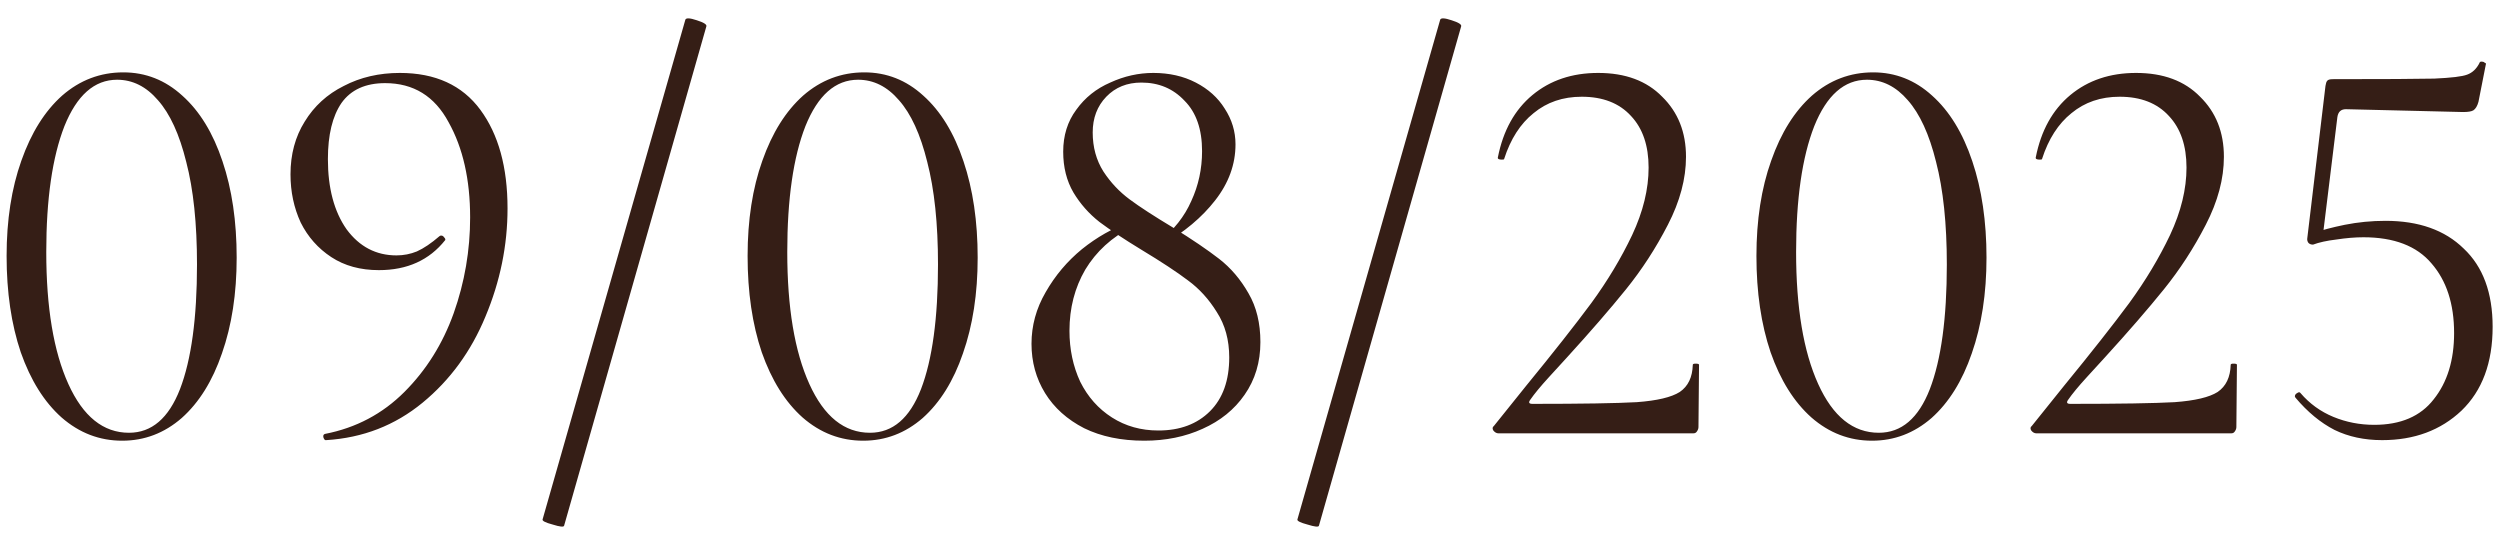 <?xml version="1.0" encoding="UTF-8"?> <svg xmlns="http://www.w3.org/2000/svg" width="75" height="16" viewBox="0 0 75 16" fill="none"><path d="M3.666 13.221C2.986 13.221 2.38 12.989 1.847 12.524C1.326 12.059 0.918 11.408 0.623 10.569C0.34 9.73 0.198 8.767 0.198 7.679C0.198 6.602 0.346 5.65 0.64 4.823C0.935 3.984 1.343 3.333 1.864 2.868C2.397 2.403 3.009 2.171 3.7 2.171C4.369 2.171 4.958 2.403 5.468 2.868C5.99 3.333 6.392 3.99 6.675 4.84C6.959 5.679 7.1 6.642 7.1 7.73C7.1 8.807 6.953 9.764 6.658 10.603C6.375 11.43 5.973 12.076 5.451 12.541C4.93 12.994 4.335 13.221 3.666 13.221ZM3.87 12.983C4.55 12.983 5.06 12.547 5.4 11.674C5.74 10.79 5.91 9.543 5.91 7.934C5.91 6.71 5.803 5.684 5.587 4.857C5.383 4.03 5.1 3.412 4.737 3.004C4.386 2.596 3.978 2.392 3.513 2.392C2.833 2.392 2.306 2.857 1.932 3.786C1.57 4.715 1.388 5.973 1.388 7.56C1.388 9.226 1.609 10.546 2.051 11.521C2.493 12.496 3.1 12.983 3.87 12.983ZM11.367 8.104C10.812 8.104 10.336 7.974 9.939 7.713C9.542 7.452 9.236 7.107 9.021 6.676C8.817 6.234 8.715 5.752 8.715 5.231C8.715 4.63 8.857 4.103 9.14 3.65C9.423 3.185 9.814 2.828 10.313 2.579C10.812 2.318 11.373 2.188 11.996 2.188C13.061 2.188 13.866 2.556 14.41 3.293C14.954 4.03 15.226 5.016 15.226 6.251C15.226 7.362 15.005 8.444 14.563 9.498C14.132 10.541 13.503 11.402 12.676 12.082C11.849 12.762 10.885 13.136 9.786 13.204C9.752 13.215 9.724 13.187 9.701 13.119C9.69 13.062 9.707 13.028 9.752 13.017C10.681 12.836 11.475 12.416 12.132 11.759C12.789 11.102 13.282 10.314 13.611 9.396C13.94 8.467 14.104 7.509 14.104 6.523C14.104 5.39 13.889 4.438 13.458 3.667C13.039 2.885 12.404 2.494 11.554 2.494C10.965 2.494 10.528 2.692 10.245 3.089C9.973 3.486 9.837 4.047 9.837 4.772C9.837 5.645 10.024 6.347 10.398 6.88C10.783 7.401 11.282 7.662 11.894 7.662C12.109 7.662 12.313 7.622 12.506 7.543C12.71 7.452 12.937 7.299 13.186 7.084C13.197 7.073 13.214 7.067 13.237 7.067C13.271 7.067 13.299 7.084 13.322 7.118C13.356 7.152 13.367 7.18 13.356 7.203C12.88 7.804 12.217 8.104 11.367 8.104ZM16.923 15.771C16.912 15.816 16.798 15.805 16.583 15.737C16.368 15.68 16.266 15.629 16.277 15.584L20.561 0.59C20.584 0.533 20.697 0.539 20.901 0.607C21.116 0.675 21.213 0.737 21.19 0.794L16.923 15.771ZM25.896 13.221C25.216 13.221 24.61 12.989 24.077 12.524C23.556 12.059 23.148 11.408 22.853 10.569C22.57 9.73 22.428 8.767 22.428 7.679C22.428 6.602 22.575 5.65 22.87 4.823C23.165 3.984 23.573 3.333 24.094 2.868C24.627 2.403 25.239 2.171 25.93 2.171C26.599 2.171 27.188 2.403 27.698 2.868C28.219 3.333 28.622 3.99 28.905 4.84C29.188 5.679 29.33 6.642 29.33 7.73C29.33 8.807 29.183 9.764 28.888 10.603C28.605 11.43 28.202 12.076 27.681 12.541C27.16 12.994 26.565 13.221 25.896 13.221ZM26.1 12.983C26.78 12.983 27.29 12.547 27.63 11.674C27.97 10.79 28.14 9.543 28.14 7.934C28.14 6.71 28.032 5.684 27.817 4.857C27.613 4.03 27.33 3.412 26.967 3.004C26.616 2.596 26.208 2.392 25.743 2.392C25.063 2.392 24.536 2.857 24.162 3.786C23.799 4.715 23.618 5.973 23.618 7.56C23.618 9.226 23.839 10.546 24.281 11.521C24.723 12.496 25.329 12.983 26.1 12.983ZM34.786 7.237C35.217 6.897 35.535 6.495 35.739 6.03C35.954 5.565 36.062 5.067 36.062 4.534C36.062 3.877 35.886 3.372 35.535 3.021C35.194 2.658 34.764 2.477 34.242 2.477C33.812 2.477 33.461 2.619 33.188 2.902C32.916 3.185 32.781 3.542 32.781 3.973C32.781 4.415 32.888 4.806 33.103 5.146C33.319 5.475 33.58 5.752 33.886 5.979C34.191 6.206 34.628 6.489 35.194 6.829C35.761 7.18 36.22 7.492 36.572 7.764C36.923 8.036 37.218 8.382 37.456 8.801C37.694 9.209 37.812 9.696 37.812 10.263C37.812 10.864 37.654 11.391 37.337 11.844C37.031 12.286 36.611 12.626 36.078 12.864C35.557 13.102 34.974 13.221 34.328 13.221C33.636 13.221 33.035 13.096 32.526 12.847C32.016 12.586 31.625 12.235 31.352 11.793C31.081 11.351 30.945 10.858 30.945 10.314C30.945 9.77 31.086 9.254 31.369 8.767C31.653 8.268 32.016 7.838 32.458 7.475C32.911 7.112 33.381 6.846 33.868 6.676L33.953 6.812C33.353 7.118 32.888 7.543 32.559 8.087C32.242 8.631 32.084 9.243 32.084 9.923C32.084 10.478 32.191 10.988 32.407 11.453C32.633 11.906 32.95 12.263 33.358 12.524C33.767 12.785 34.231 12.915 34.752 12.915C35.398 12.915 35.914 12.722 36.3 12.337C36.685 11.952 36.877 11.413 36.877 10.722C36.877 10.201 36.753 9.747 36.504 9.362C36.266 8.977 35.977 8.659 35.636 8.41C35.308 8.161 34.843 7.855 34.242 7.492C33.721 7.175 33.302 6.897 32.984 6.659C32.667 6.41 32.407 6.115 32.203 5.775C31.998 5.424 31.896 5.016 31.896 4.551C31.896 4.064 32.027 3.644 32.288 3.293C32.548 2.93 32.888 2.658 33.307 2.477C33.727 2.284 34.157 2.188 34.599 2.188C35.075 2.188 35.501 2.284 35.874 2.477C36.248 2.67 36.538 2.93 36.742 3.259C36.957 3.588 37.065 3.945 37.065 4.33C37.065 4.931 36.861 5.492 36.453 6.013C36.056 6.523 35.529 6.965 34.871 7.339L34.786 7.237ZM39.568 15.771C39.556 15.816 39.443 15.805 39.227 15.737C39.012 15.68 38.91 15.629 38.922 15.584L43.206 0.59C43.228 0.533 43.342 0.539 43.545 0.607C43.761 0.675 43.857 0.737 43.834 0.794L39.568 15.771ZM44.953 13C44.897 13 44.846 12.972 44.8 12.915C44.766 12.858 44.772 12.813 44.817 12.779L45.786 11.572C46.602 10.575 47.254 9.747 47.741 9.09C48.229 8.421 48.637 7.741 48.965 7.05C49.294 6.347 49.458 5.673 49.458 5.027C49.458 4.37 49.283 3.854 48.931 3.48C48.58 3.095 48.087 2.902 47.452 2.902C46.886 2.902 46.404 3.066 46.007 3.395C45.611 3.712 45.316 4.171 45.123 4.772C45.123 4.783 45.101 4.789 45.055 4.789C44.965 4.789 44.925 4.766 44.936 4.721C45.095 3.916 45.441 3.293 45.973 2.851C46.506 2.409 47.163 2.188 47.945 2.188C48.761 2.188 49.402 2.426 49.866 2.902C50.342 3.367 50.58 3.967 50.58 4.704C50.58 5.361 50.399 6.041 50.036 6.744C49.674 7.447 49.254 8.093 48.778 8.682C48.302 9.271 47.713 9.951 47.01 10.722C46.908 10.835 46.727 11.034 46.466 11.317C46.217 11.589 46.03 11.816 45.905 11.997C45.849 12.076 45.871 12.116 45.973 12.116C47.447 12.116 48.489 12.099 49.101 12.065C49.713 12.02 50.144 11.918 50.393 11.759C50.643 11.589 50.773 11.317 50.784 10.943C50.784 10.92 50.813 10.909 50.869 10.909C50.937 10.909 50.971 10.92 50.971 10.943L50.954 12.813C50.954 12.858 50.937 12.904 50.903 12.949C50.881 12.983 50.847 13 50.801 13H44.953ZM56.161 13.221C55.481 13.221 54.874 12.989 54.342 12.524C53.82 12.059 53.412 11.408 53.118 10.569C52.834 9.73 52.693 8.767 52.693 7.679C52.693 6.602 52.84 5.65 53.135 4.823C53.429 3.984 53.837 3.333 54.359 2.868C54.891 2.403 55.503 2.171 56.195 2.171C56.863 2.171 57.453 2.403 57.963 2.868C58.484 3.333 58.886 3.99 59.17 4.84C59.453 5.679 59.595 6.642 59.595 7.73C59.595 8.807 59.447 9.764 59.153 10.603C58.869 11.43 58.467 12.076 57.946 12.541C57.424 12.994 56.829 13.221 56.161 13.221ZM56.365 12.983C57.045 12.983 57.555 12.547 57.895 11.674C58.235 10.79 58.405 9.543 58.405 7.934C58.405 6.71 58.297 5.684 58.082 4.857C57.878 4.03 57.594 3.412 57.232 3.004C56.88 2.596 56.472 2.392 56.008 2.392C55.328 2.392 54.801 2.857 54.427 3.786C54.064 4.715 53.883 5.973 53.883 7.56C53.883 9.226 54.104 10.546 54.546 11.521C54.988 12.496 55.594 12.983 56.365 12.983ZM61.09 13C61.033 13 60.983 12.972 60.937 12.915C60.903 12.858 60.909 12.813 60.954 12.779L61.923 11.572C62.739 10.575 63.391 9.747 63.878 9.09C64.365 8.421 64.773 7.741 65.102 7.05C65.431 6.347 65.595 5.673 65.595 5.027C65.595 4.37 65.419 3.854 65.068 3.48C64.717 3.095 64.224 2.902 63.589 2.902C63.023 2.902 62.541 3.066 62.144 3.395C61.748 3.712 61.453 4.171 61.26 4.772C61.26 4.783 61.237 4.789 61.192 4.789C61.102 4.789 61.062 4.766 61.073 4.721C61.232 3.916 61.578 3.293 62.11 2.851C62.643 2.409 63.3 2.188 64.082 2.188C64.898 2.188 65.538 2.426 66.003 2.902C66.479 3.367 66.717 3.967 66.717 4.704C66.717 5.361 66.536 6.041 66.173 6.744C65.811 7.447 65.391 8.093 64.915 8.682C64.439 9.271 63.85 9.951 63.147 10.722C63.045 10.835 62.864 11.034 62.603 11.317C62.354 11.589 62.167 11.816 62.042 11.997C61.986 12.076 62.008 12.116 62.11 12.116C63.584 12.116 64.626 12.099 65.238 12.065C65.85 12.02 66.281 11.918 66.53 11.759C66.779 11.589 66.91 11.317 66.921 10.943C66.921 10.92 66.95 10.909 67.006 10.909C67.074 10.909 67.108 10.92 67.108 10.943L67.091 12.813C67.091 12.858 67.074 12.904 67.04 12.949C67.017 12.983 66.984 13 66.938 13H61.09ZM69.39 7.339C69.334 7.339 69.288 7.322 69.254 7.288C69.22 7.243 69.209 7.192 69.22 7.135L69.764 2.579C69.776 2.5 69.793 2.449 69.815 2.426C69.838 2.392 69.895 2.375 69.985 2.375C71.515 2.375 72.53 2.369 73.028 2.358C73.538 2.335 73.867 2.296 74.014 2.239C74.173 2.182 74.298 2.063 74.388 1.882C74.388 1.859 74.411 1.848 74.456 1.848C74.49 1.848 74.519 1.859 74.541 1.882C74.575 1.893 74.587 1.91 74.575 1.933L74.354 3.055C74.32 3.18 74.269 3.265 74.201 3.31C74.145 3.344 74.043 3.361 73.895 3.361L70.376 3.276C70.229 3.276 70.144 3.355 70.121 3.514L69.679 7.118L69.39 7.339ZM69.016 11.793C69.288 12.11 69.617 12.348 70.002 12.507C70.388 12.666 70.796 12.745 71.226 12.745C72.02 12.745 72.615 12.49 73.011 11.98C73.419 11.47 73.623 10.807 73.623 9.991C73.623 9.118 73.397 8.421 72.943 7.9C72.501 7.379 71.821 7.118 70.903 7.118C70.654 7.118 70.382 7.141 70.087 7.186C69.804 7.22 69.572 7.271 69.39 7.339C69.379 7.339 69.373 7.328 69.373 7.305C69.373 7.248 69.379 7.192 69.39 7.135C69.413 7.067 69.43 7.016 69.441 6.982C69.657 6.903 69.957 6.823 70.342 6.744C70.739 6.665 71.147 6.625 71.566 6.625C72.564 6.625 73.346 6.903 73.912 7.458C74.49 8.002 74.779 8.784 74.779 9.804C74.779 10.881 74.468 11.719 73.844 12.32C73.221 12.909 72.428 13.204 71.464 13.204C70.932 13.204 70.456 13.102 70.036 12.898C69.617 12.683 69.226 12.36 68.863 11.929L68.846 11.895C68.846 11.85 68.869 11.816 68.914 11.793C68.96 11.759 68.994 11.759 69.016 11.793Z" fill="#351E16"></path></svg> 